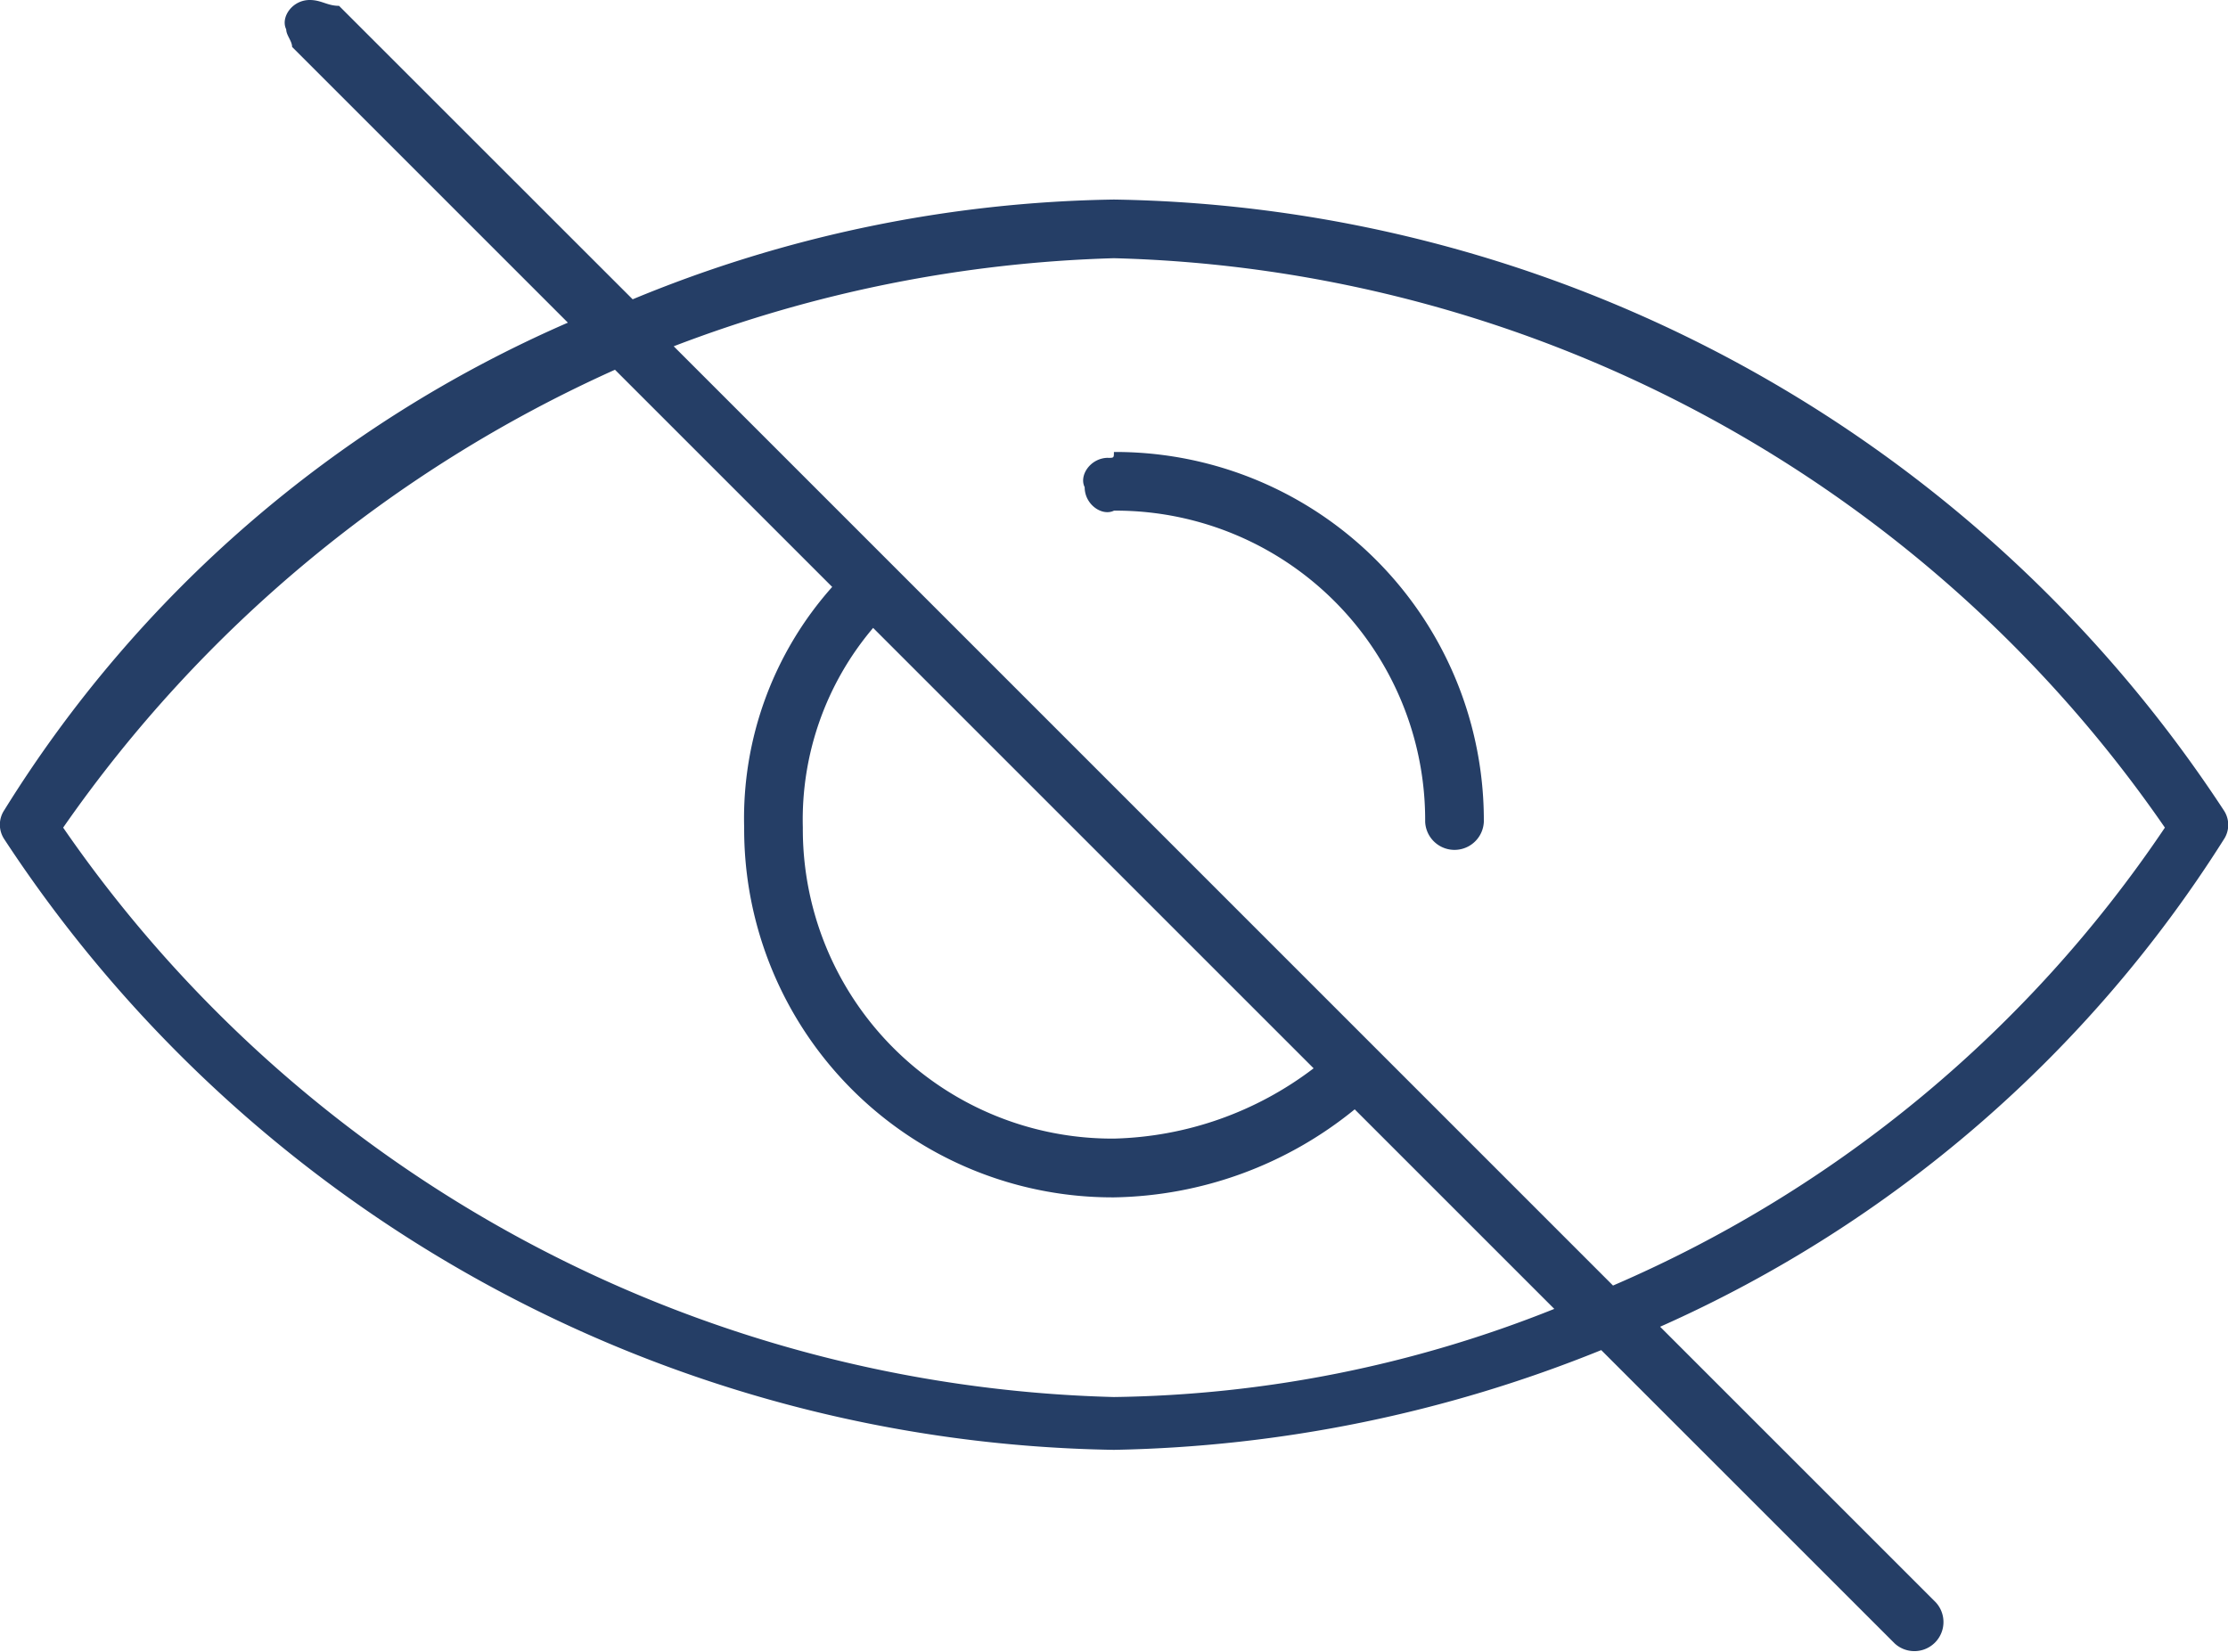 <svg xmlns="http://www.w3.org/2000/svg" xmlns:xlink="http://www.w3.org/1999/xlink" width="41.203" height="30.563" viewBox="0 0 41.203 30.563">
  <defs>
    <clipPath id="clip-path">
      <rect id="Rectangle_11286" data-name="Rectangle 11286" width="41.203" height="30.562" fill="none"/>
    </clipPath>
  </defs>
  <g id="Group_18239" data-name="Group 18239" transform="translate(0 0)">
    <g id="Group_18238" data-name="Group 18238" transform="translate(0 0)" clip-path="url(#clip-path)">
      <path id="Path_241543" data-name="Path 241543" d="M5.728,0C5.4,0,5.185.325,5.293.543c0,.109.109.216.109.325l5.1,5.1A23.124,23.124,0,0,0,.081,14.982a.484.484,0,0,0,0,.543A25.005,25.005,0,0,0,20.6,26.817a25.2,25.2,0,0,0,9.012-1.845L35.041,30.4a.538.538,0,0,0,.76-.76l-5.1-5.1a23.712,23.712,0,0,0,10.423-9.011.484.484,0,0,0,0-.543A25,25,0,0,0,20.6,3.691a24.151,24.151,0,0,0-8.9,1.845C10.83,4.667,6.813.651,6.27.108,6.053.108,5.944,0,5.728,0M20.6,4.776h0A24.37,24.37,0,0,1,40.036,15.308a23.485,23.485,0,0,1-10.206,8.47L12.459,6.405A24.686,24.686,0,0,1,20.6,4.776M11.373,6.839l4.017,4.017a6.434,6.434,0,0,0-1.628,4.451,6.811,6.811,0,0,0,6.839,6.84,7.225,7.225,0,0,0,4.452-1.628l3.691,3.691A22.667,22.667,0,0,1,20.6,25.84,24.364,24.364,0,0,1,1.168,15.308,24.8,24.8,0,0,1,11.373,6.839m9.12,1.629c-.325,0-.543.325-.434.543,0,.325.326.543.543.434A5.723,5.723,0,0,1,26.356,15.2a.543.543,0,0,0,1.085,0A6.811,6.811,0,0,0,20.6,8.36c0,.109,0,.109-.109.109M16.15,11.617l8.143,8.143a6.347,6.347,0,0,1-3.692,1.3,5.722,5.722,0,0,1-5.754-5.755,5.479,5.479,0,0,1,1.3-3.691" transform="translate(0 0)" fill="#253e66"/>
    </g>
  </g>
</svg>
